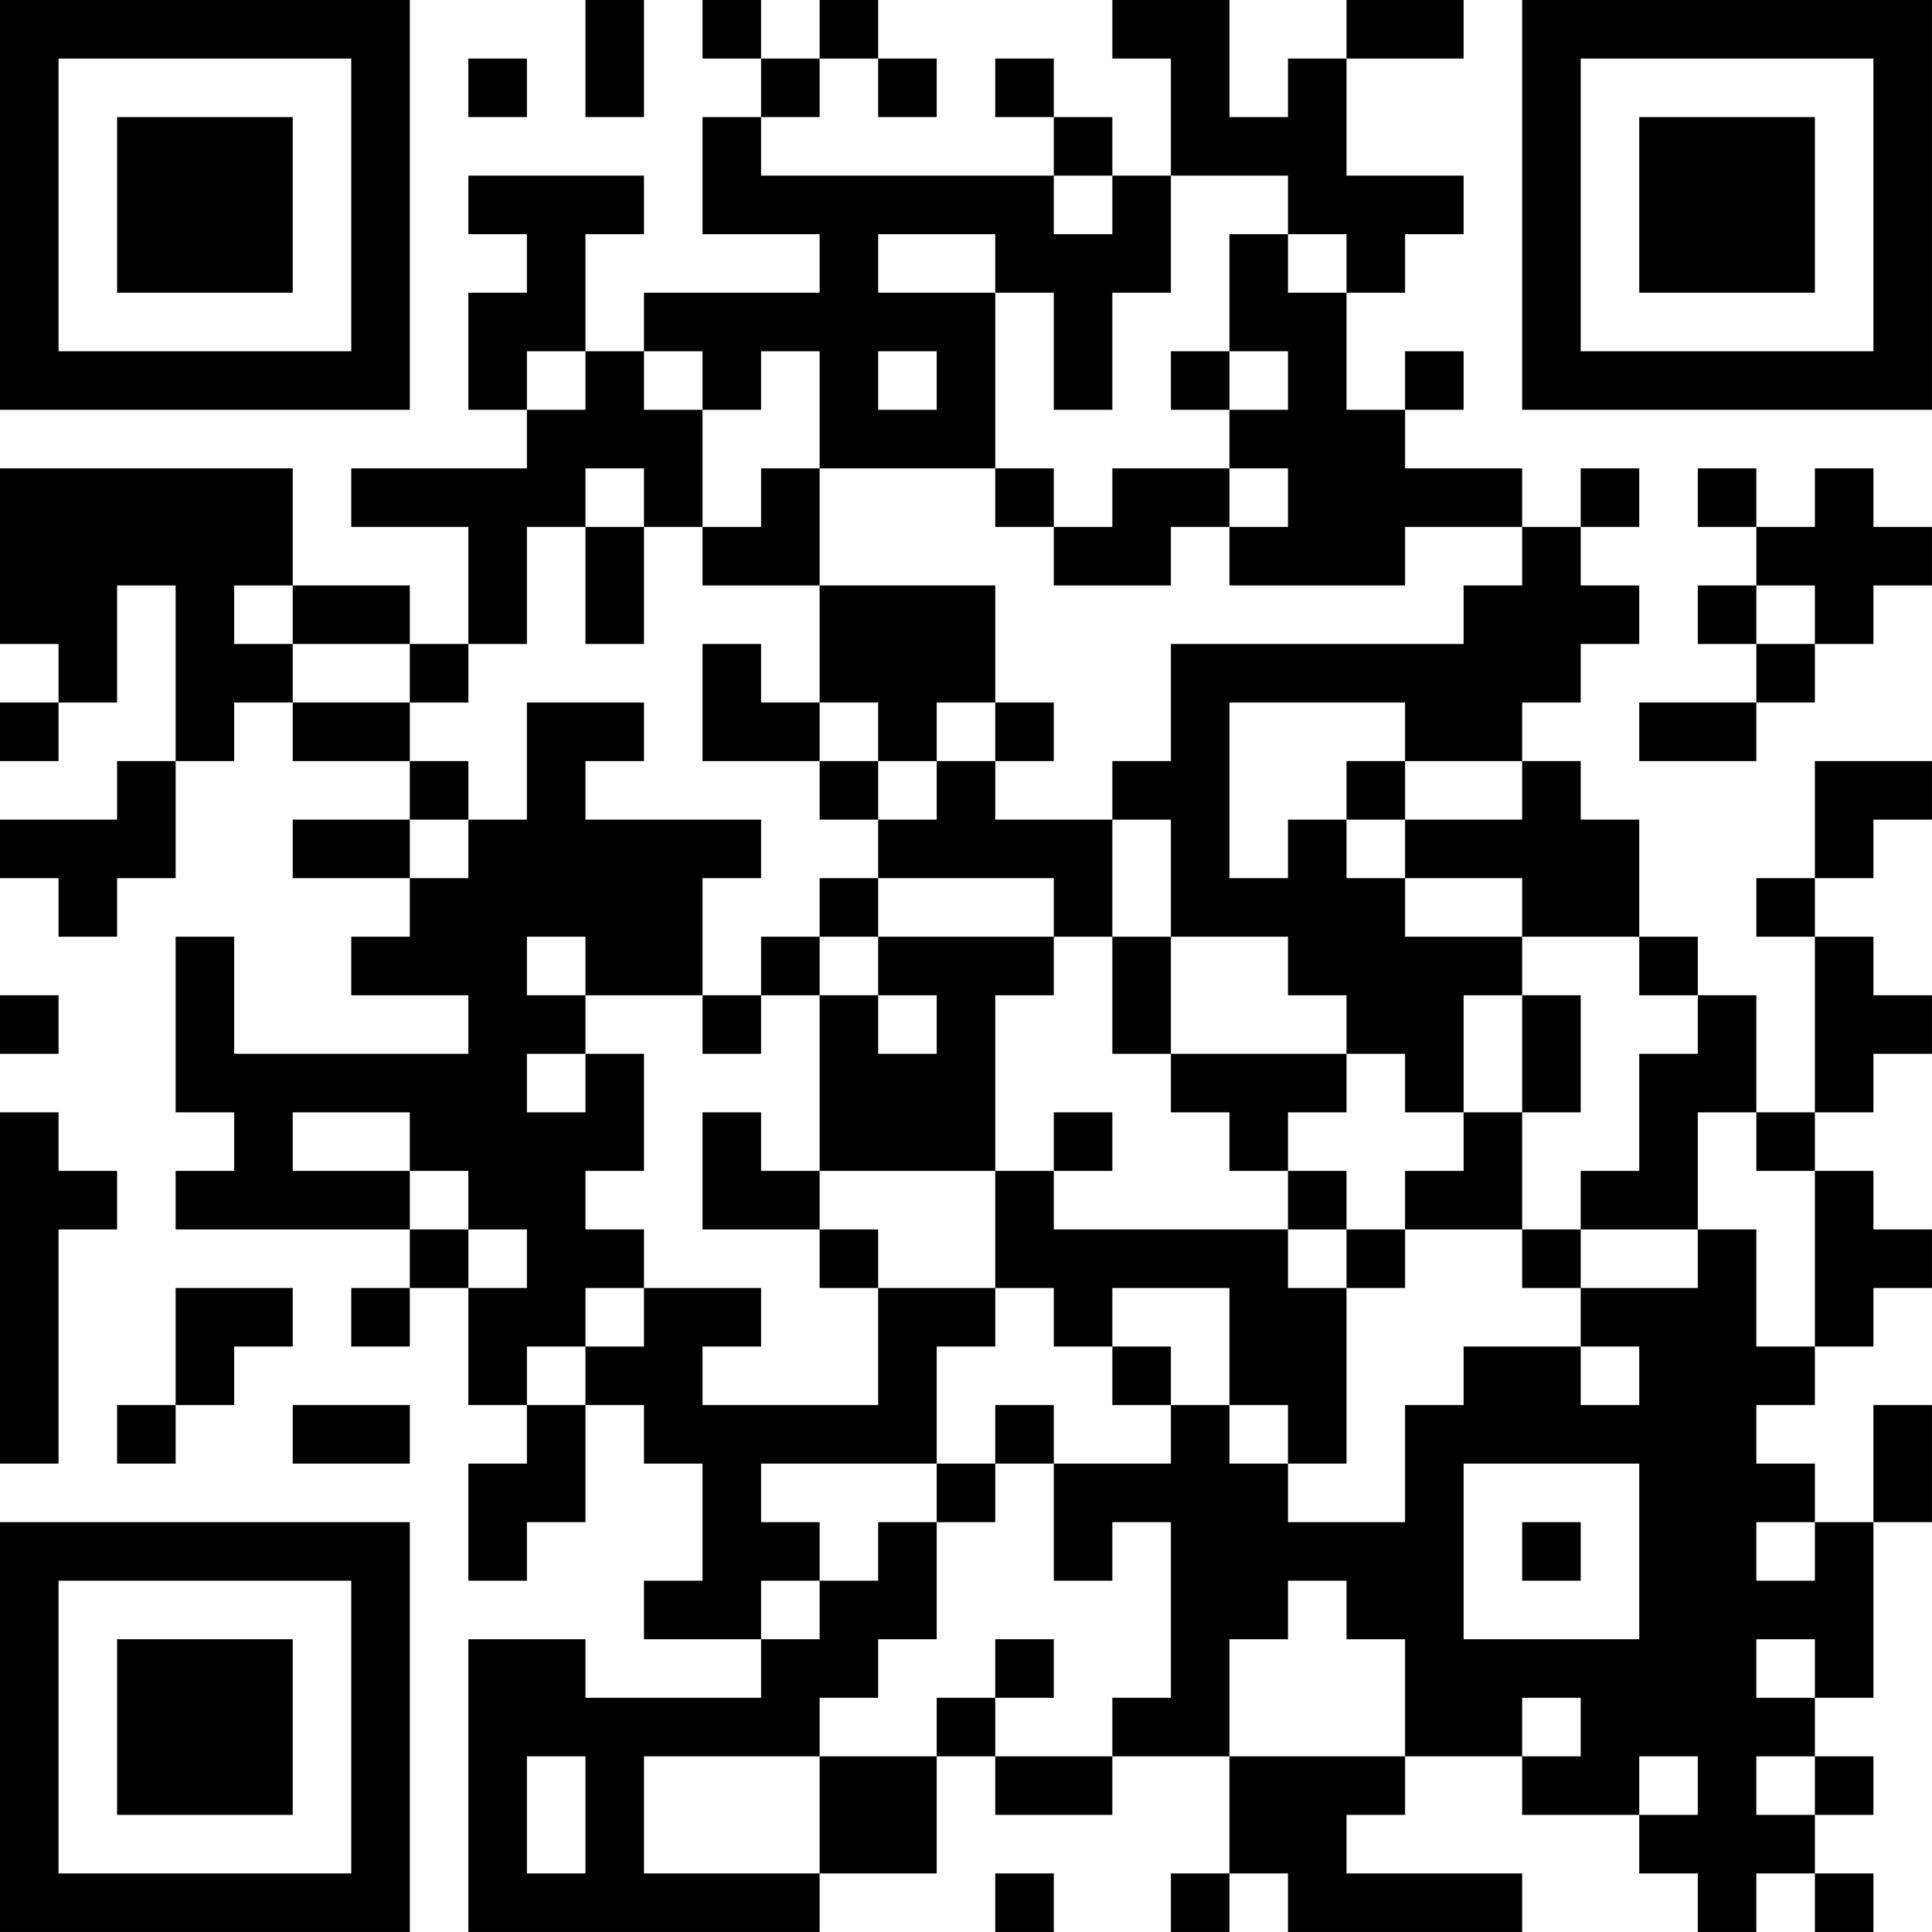 <?xml version="1.0" encoding="UTF-8"?>
<svg xmlns="http://www.w3.org/2000/svg" version="1.1" width="400" height="400" viewBox="0 0 400 400"><rect x="0" y="0" width="400" height="400" fill="#ffffff"/><g transform="scale(12.121)"><g transform="translate(0,0)"><path fill-rule="evenodd" d="M10 0L10 2L11 2L11 0ZM12 0L12 1L13 1L13 2L12 2L12 4L14 4L14 5L11 5L11 6L10 6L10 4L11 4L11 3L8 3L8 4L9 4L9 5L8 5L8 7L9 7L9 8L6 8L6 9L8 9L8 11L7 11L7 10L5 10L5 8L0 8L0 11L1 11L1 12L0 12L0 13L1 13L1 12L2 12L2 10L3 10L3 13L2 13L2 14L0 14L0 15L1 15L1 16L2 16L2 15L3 15L3 13L4 13L4 12L5 12L5 13L7 13L7 14L5 14L5 15L7 15L7 16L6 16L6 17L8 17L8 18L4 18L4 16L3 16L3 19L4 19L4 20L3 20L3 21L7 21L7 22L6 22L6 23L7 23L7 22L8 22L8 24L9 24L9 25L8 25L8 27L9 27L9 26L10 26L10 24L11 24L11 25L12 25L12 27L11 27L11 28L13 28L13 29L10 29L10 28L8 28L8 33L14 33L14 32L16 32L16 30L17 30L17 31L19 31L19 30L21 30L21 32L20 32L20 33L21 33L21 32L22 32L22 33L26 33L26 32L23 32L23 31L24 31L24 30L26 30L26 31L28 31L28 32L29 32L29 33L30 33L30 32L31 32L31 33L32 33L32 32L31 32L31 31L32 31L32 30L31 30L31 29L32 29L32 26L33 26L33 24L32 24L32 26L31 26L31 25L30 25L30 24L31 24L31 23L32 23L32 22L33 22L33 21L32 21L32 20L31 20L31 19L32 19L32 18L33 18L33 17L32 17L32 16L31 16L31 15L32 15L32 14L33 14L33 13L31 13L31 15L30 15L30 16L31 16L31 19L30 19L30 17L29 17L29 16L28 16L28 14L27 14L27 13L26 13L26 12L27 12L27 11L28 11L28 10L27 10L27 9L28 9L28 8L27 8L27 9L26 9L26 8L24 8L24 7L25 7L25 6L24 6L24 7L23 7L23 5L24 5L24 4L25 4L25 3L23 3L23 1L25 1L25 0L23 0L23 1L22 1L22 2L21 2L21 0L19 0L19 1L20 1L20 3L19 3L19 2L18 2L18 1L17 1L17 2L18 2L18 3L13 3L13 2L14 2L14 1L15 1L15 2L16 2L16 1L15 1L15 0L14 0L14 1L13 1L13 0ZM8 1L8 2L9 2L9 1ZM18 3L18 4L19 4L19 3ZM20 3L20 5L19 5L19 7L18 7L18 5L17 5L17 4L15 4L15 5L17 5L17 8L14 8L14 6L13 6L13 7L12 7L12 6L11 6L11 7L12 7L12 9L11 9L11 8L10 8L10 9L9 9L9 11L8 11L8 12L7 12L7 11L5 11L5 10L4 10L4 11L5 11L5 12L7 12L7 13L8 13L8 14L7 14L7 15L8 15L8 14L9 14L9 12L11 12L11 13L10 13L10 14L13 14L13 15L12 15L12 17L10 17L10 16L9 16L9 17L10 17L10 18L9 18L9 19L10 19L10 18L11 18L11 20L10 20L10 21L11 21L11 22L10 22L10 23L9 23L9 24L10 24L10 23L11 23L11 22L13 22L13 23L12 23L12 24L15 24L15 22L17 22L17 23L16 23L16 25L13 25L13 26L14 26L14 27L13 27L13 28L14 28L14 27L15 27L15 26L16 26L16 28L15 28L15 29L14 29L14 30L11 30L11 32L14 32L14 30L16 30L16 29L17 29L17 30L19 30L19 29L20 29L20 26L19 26L19 27L18 27L18 25L20 25L20 24L21 24L21 25L22 25L22 26L24 26L24 24L25 24L25 23L27 23L27 24L28 24L28 23L27 23L27 22L29 22L29 21L30 21L30 23L31 23L31 20L30 20L30 19L29 19L29 21L27 21L27 20L28 20L28 18L29 18L29 17L28 17L28 16L26 16L26 15L24 15L24 14L26 14L26 13L24 13L24 12L21 12L21 15L22 15L22 14L23 14L23 15L24 15L24 16L26 16L26 17L25 17L25 19L24 19L24 18L23 18L23 17L22 17L22 16L20 16L20 14L19 14L19 13L20 13L20 11L25 11L25 10L26 10L26 9L24 9L24 10L21 10L21 9L22 9L22 8L21 8L21 7L22 7L22 6L21 6L21 4L22 4L22 5L23 5L23 4L22 4L22 3ZM9 6L9 7L10 7L10 6ZM15 6L15 7L16 7L16 6ZM20 6L20 7L21 7L21 6ZM13 8L13 9L12 9L12 10L14 10L14 12L13 12L13 11L12 11L12 13L14 13L14 14L15 14L15 15L14 15L14 16L13 16L13 17L12 17L12 18L13 18L13 17L14 17L14 20L13 20L13 19L12 19L12 21L14 21L14 22L15 22L15 21L14 21L14 20L17 20L17 22L18 22L18 23L19 23L19 24L20 24L20 23L19 23L19 22L21 22L21 24L22 24L22 25L23 25L23 22L24 22L24 21L26 21L26 22L27 22L27 21L26 21L26 19L27 19L27 17L26 17L26 19L25 19L25 20L24 20L24 21L23 21L23 20L22 20L22 19L23 19L23 18L20 18L20 16L19 16L19 14L17 14L17 13L18 13L18 12L17 12L17 10L14 10L14 8ZM17 8L17 9L18 9L18 10L20 10L20 9L21 9L21 8L19 8L19 9L18 9L18 8ZM29 8L29 9L30 9L30 10L29 10L29 11L30 11L30 12L28 12L28 13L30 13L30 12L31 12L31 11L32 11L32 10L33 10L33 9L32 9L32 8L31 8L31 9L30 9L30 8ZM10 9L10 11L11 11L11 9ZM30 10L30 11L31 11L31 10ZM14 12L14 13L15 13L15 14L16 14L16 13L17 13L17 12L16 12L16 13L15 13L15 12ZM23 13L23 14L24 14L24 13ZM15 15L15 16L14 16L14 17L15 17L15 18L16 18L16 17L15 17L15 16L18 16L18 17L17 17L17 20L18 20L18 21L22 21L22 22L23 22L23 21L22 21L22 20L21 20L21 19L20 19L20 18L19 18L19 16L18 16L18 15ZM0 17L0 18L1 18L1 17ZM0 19L0 25L1 25L1 21L2 21L2 20L1 20L1 19ZM5 19L5 20L7 20L7 21L8 21L8 22L9 22L9 21L8 21L8 20L7 20L7 19ZM18 19L18 20L19 20L19 19ZM3 22L3 24L2 24L2 25L3 25L3 24L4 24L4 23L5 23L5 22ZM5 24L5 25L7 25L7 24ZM17 24L17 25L16 25L16 26L17 26L17 25L18 25L18 24ZM25 25L25 28L28 28L28 25ZM26 26L26 27L27 27L27 26ZM30 26L30 27L31 27L31 26ZM22 27L22 28L21 28L21 30L24 30L24 28L23 28L23 27ZM17 28L17 29L18 29L18 28ZM30 28L30 29L31 29L31 28ZM26 29L26 30L27 30L27 29ZM9 30L9 32L10 32L10 30ZM28 30L28 31L29 31L29 30ZM30 30L30 31L31 31L31 30ZM17 32L17 33L18 33L18 32ZM0 0L0 7L7 7L7 0ZM1 1L1 6L6 6L6 1ZM2 2L2 5L5 5L5 2ZM26 0L26 7L33 7L33 0ZM27 1L27 6L32 6L32 1ZM28 2L28 5L31 5L31 2ZM0 26L0 33L7 33L7 26ZM1 27L1 32L6 32L6 27ZM2 28L2 31L5 31L5 28Z" fill="#000000"/></g></g></svg>
